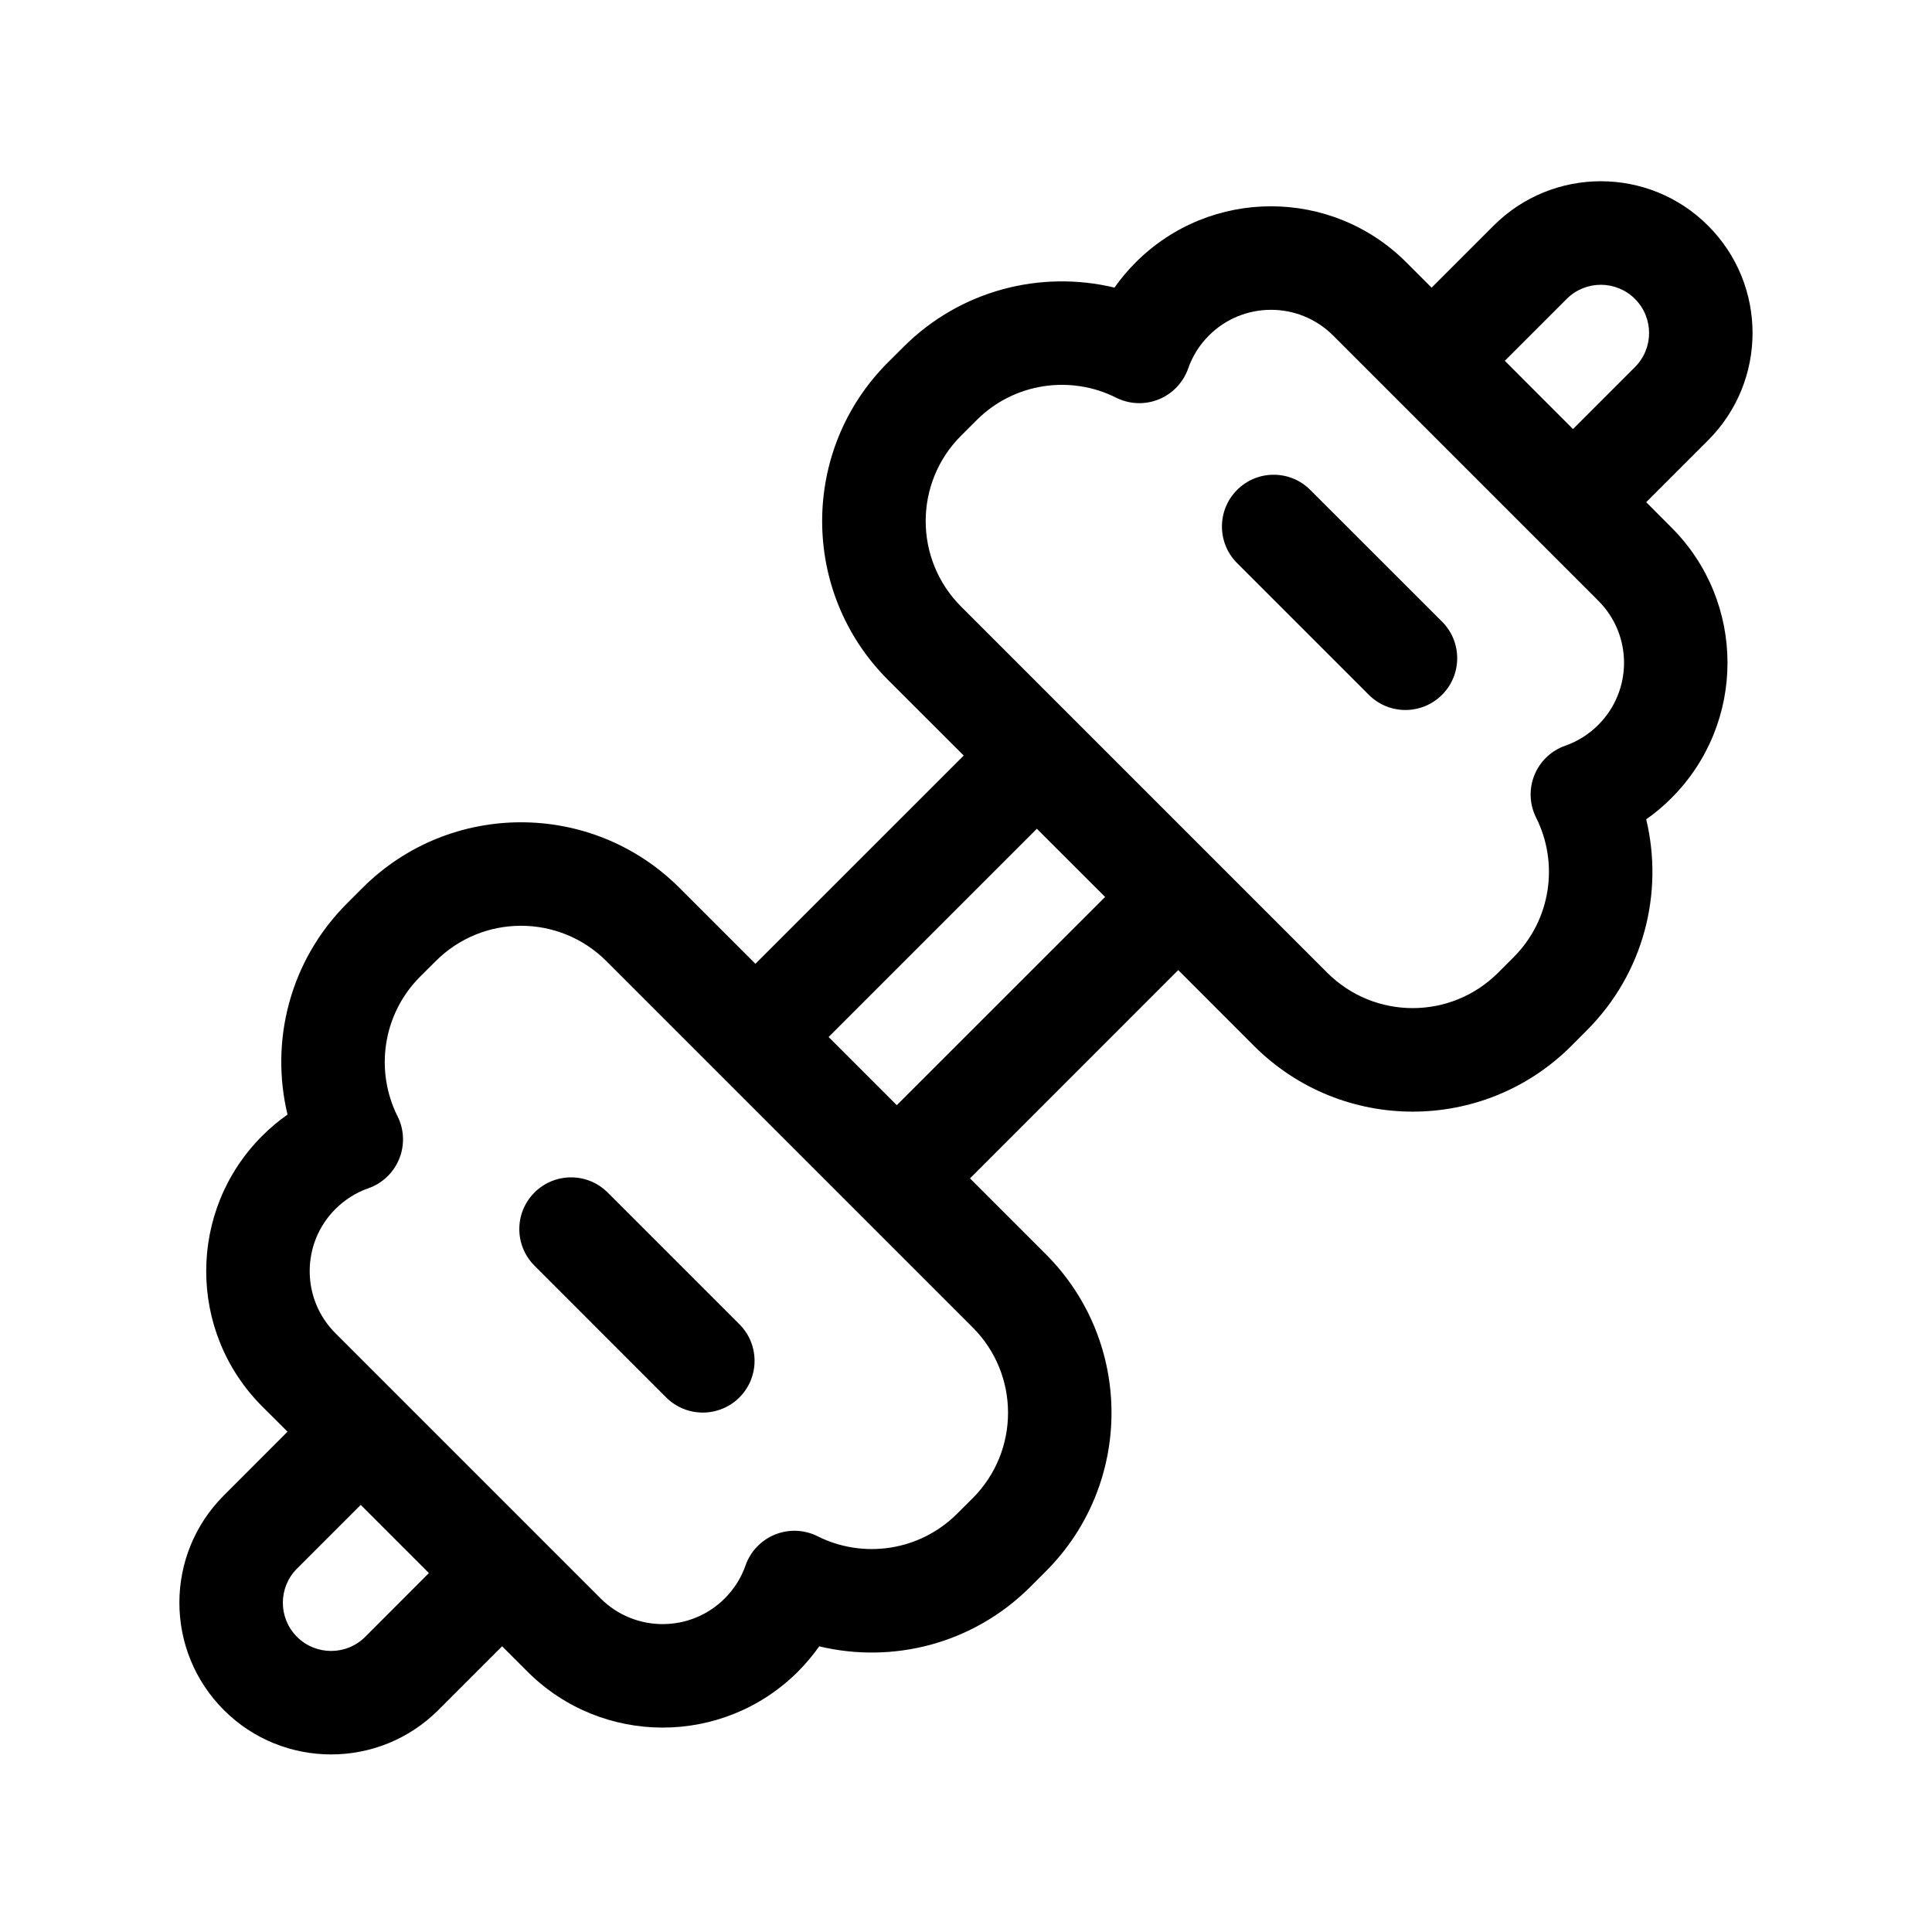 <svg xmlns="http://www.w3.org/2000/svg" viewBox="0 0 28 28" fill="none"><path d="M20.899 10.07C21.192 9.777 21.192 9.302 20.899 9.009L18.989 7.1C18.697 6.807 18.222 6.807 17.929 7.1C17.636 7.393 17.636 7.868 17.929 8.161L19.838 10.07C20.131 10.363 20.606 10.363 20.899 10.07ZM10.716 19.192C11.009 19.485 11.009 19.96 10.716 20.253C10.423 20.545 9.948 20.545 9.655 20.253L7.746 18.343C7.453 18.05 7.453 17.576 7.746 17.283C8.039 16.99 8.514 16.99 8.807 17.283L10.716 19.192ZM24.755 3.271C23.897 2.412 22.504 2.412 21.646 3.271L20.748 4.169L20.381 3.802C19.298 2.719 17.543 2.719 16.46 3.802C16.345 3.917 16.243 4.039 16.152 4.168C15.089 3.913 13.922 4.199 13.092 5.03L12.867 5.254C11.598 6.524 11.598 8.581 12.867 9.851L13.967 10.95L10.948 13.968L9.849 12.869C8.58 11.6 6.522 11.6 5.253 12.869L5.028 13.094C4.198 13.924 3.911 15.091 4.167 16.153C4.038 16.244 3.915 16.347 3.8 16.462C2.718 17.544 2.718 19.3 3.8 20.383L4.167 20.749L3.244 21.673C2.385 22.532 2.385 23.924 3.244 24.783C4.102 25.641 5.495 25.641 6.353 24.783L7.277 23.859L7.644 24.226C8.726 25.308 10.482 25.308 11.565 24.226C11.679 24.111 11.782 23.988 11.873 23.86C12.935 24.115 14.102 23.828 14.932 22.998L15.157 22.773C16.426 21.504 16.426 19.446 15.157 18.177L14.058 17.078L17.076 14.059L18.175 15.159C19.445 16.428 21.503 16.428 22.772 15.159L22.996 14.934C23.827 14.104 24.113 12.937 23.858 11.874C23.987 11.784 24.11 11.681 24.224 11.566C25.307 10.483 25.307 8.728 24.224 7.645L23.858 7.278L24.755 6.381C25.614 5.522 25.614 4.13 24.755 3.271ZM12.997 16.017L12.009 15.029L15.027 12.011L16.016 12.999L12.997 16.017ZM6.216 22.798L5.293 23.722C5.02 23.995 4.577 23.995 4.304 23.722C4.031 23.449 4.031 23.007 4.304 22.734L5.228 21.81L6.216 22.798ZM22.797 6.218L21.809 5.229L22.706 4.332C22.979 4.059 23.422 4.059 23.695 4.332C23.968 4.605 23.968 5.047 23.695 5.32L22.797 6.218ZM17.521 4.862C18.018 4.366 18.823 4.366 19.32 4.862L23.164 8.706C23.661 9.203 23.661 10.008 23.164 10.505C23.023 10.646 22.86 10.746 22.686 10.807C22.482 10.878 22.319 11.033 22.238 11.233C22.157 11.433 22.166 11.658 22.263 11.851C22.593 12.507 22.482 13.327 21.936 13.873L21.711 14.098C21.028 14.781 19.92 14.781 19.236 14.098L13.928 8.79C13.245 8.106 13.245 6.998 13.928 6.315L14.153 6.09C14.699 5.544 15.519 5.433 16.175 5.763C16.368 5.86 16.593 5.869 16.793 5.788C16.993 5.707 17.148 5.544 17.22 5.34C17.28 5.167 17.38 5.003 17.521 4.862ZM8.789 13.93L14.097 19.238C14.78 19.921 14.78 21.029 14.097 21.713L13.872 21.937C13.325 22.484 12.506 22.594 11.85 22.265C11.657 22.168 11.432 22.159 11.232 22.24C11.032 22.321 10.876 22.484 10.805 22.687C10.744 22.861 10.645 23.024 10.504 23.165C10.007 23.662 9.201 23.662 8.704 23.165L4.861 19.322C4.364 18.825 4.364 18.019 4.861 17.522C5.002 17.382 5.165 17.282 5.339 17.221C5.542 17.15 5.706 16.994 5.786 16.794C5.867 16.595 5.858 16.369 5.761 16.177C5.432 15.52 5.543 14.701 6.089 14.154L6.314 13.93C6.997 13.246 8.105 13.246 8.789 13.93Z" fill="currentColor"/></svg>